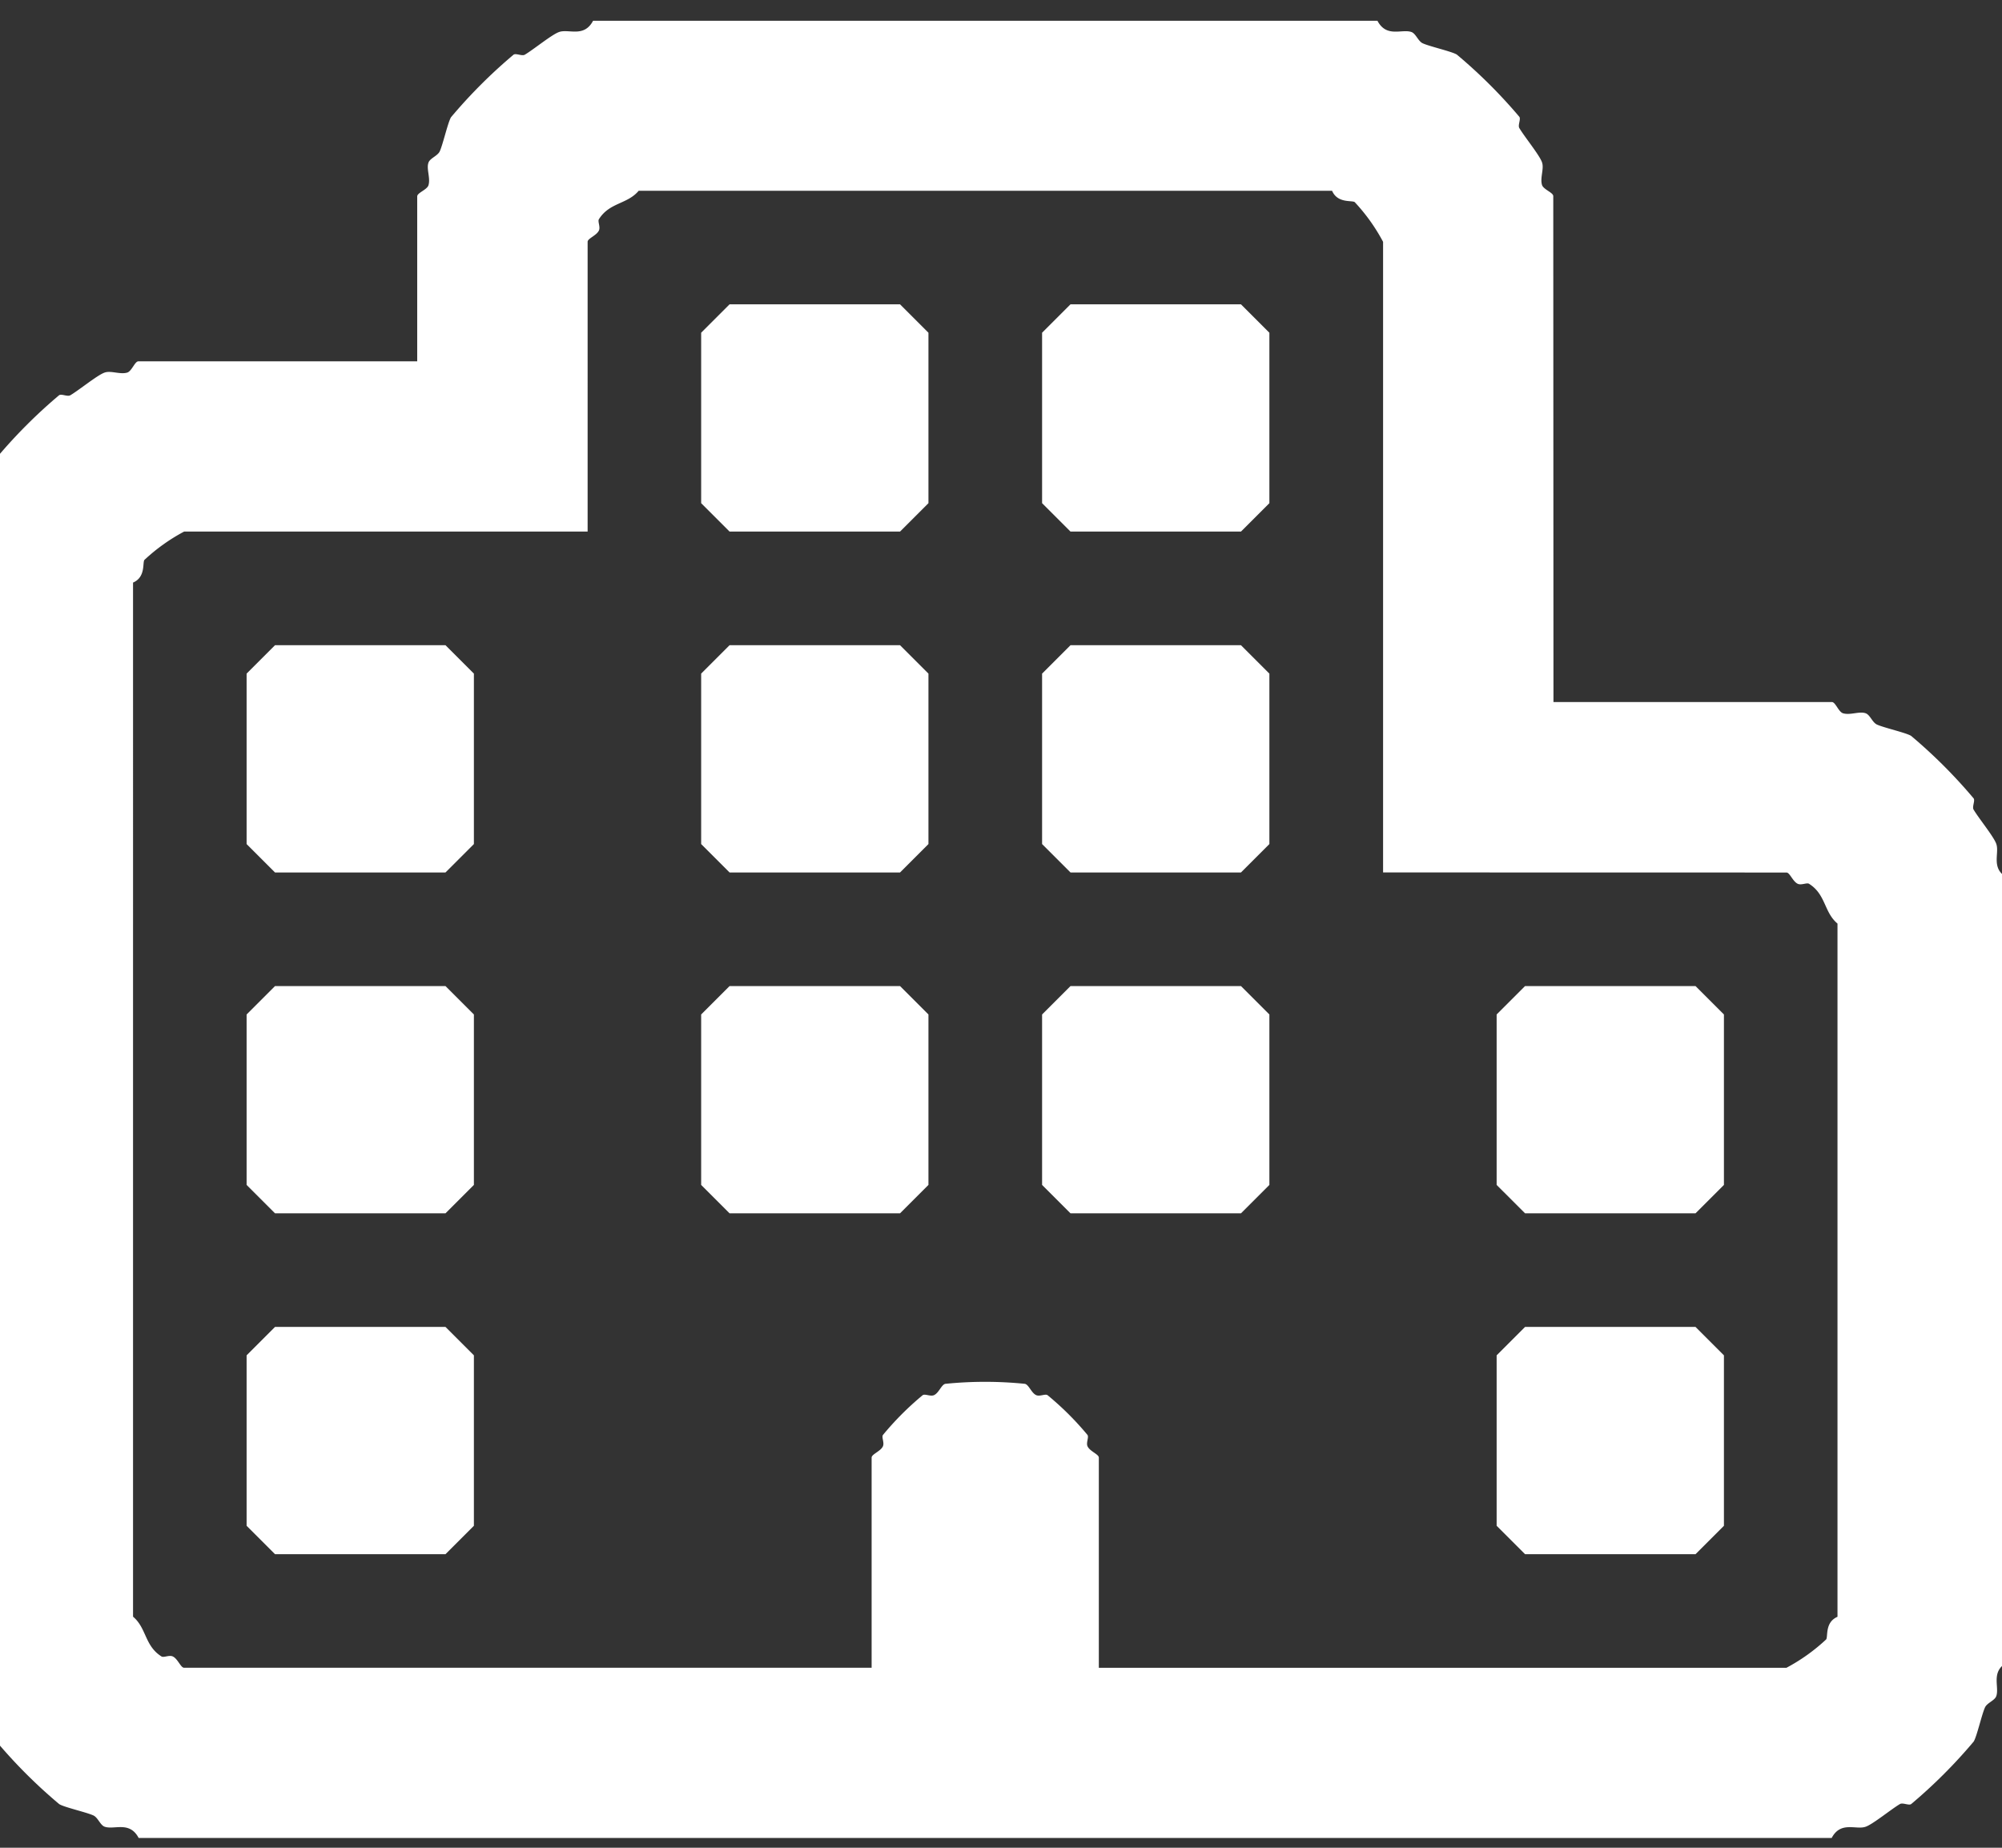 <svg id="Group_13106" data-name="Group 13106" xmlns="http://www.w3.org/2000/svg" xmlns:xlink="http://www.w3.org/1999/xlink" width="70.888" height="65.435" viewBox="0 0 70.888 65.435">
  <rect x="0" y="0" width="70.888" height="65.435" fill="#333333" stroke="none"/>
  <defs>
    <clipPath id="clip-path">
      <rect id="Rectangle_2874" data-name="Rectangle 2874" width="70.888" height="65.435" transform="translate(0 0)" fill="#fff"/>
    </clipPath>
  </defs>
  <g id="Group_13023" data-name="Group 13023" transform="translate(0 0)" clip-path="url(#clip-path)">
    <path id="Path_9946" data-name="Path 9946" d="M56.333,24.143h9.858c.131,0,.235.355.4.4.258.074.579-.083.8,0,.156.058.235.327.4.4.255.115,1.038.29,1.207.4a18.164,18.164,0,0,1,2.213,2.213c.058.087-.063.3,0,.4.181.306.711.952.8,1.207.125.337-.212.885.4,1.207V58.144c-.614.323-.278.869-.4,1.207-.058.156-.327.235-.4.4-.115.255-.29,1.038-.4,1.207a18.162,18.162,0,0,1-2.213,2.213c-.087.058-.3-.063-.4,0-.306.181-.952.711-1.207.8-.337.125-.885-.212-1.207.4H6.237c-.323-.614-.869-.278-1.207-.4-.156-.058-.235-.327-.4-.4-.255-.115-1.038-.29-1.207-.4A18.162,18.162,0,0,1,1.207,60.96c-.058-.087.063-.3,0-.4-.181-.306-.711-.952-.8-1.207-.125-.337.212-.885-.4-1.207V18.308c.614-.323.278-.869.4-1.207.058-.156.327-.235.4-.4.115-.255.29-1.038.4-1.207A18.163,18.163,0,0,1,3.42,13.278c.087-.058.3.063.4,0,.306-.181.952-.711,1.207-.8.225-.083.546.073.8,0,.167-.047.272-.4.4-.4H16.1V6.237c0-.131.355-.235.4-.4.074-.258-.083-.579,0-.8.058-.156.327-.235.4-.4.115-.255.29-1.038.4-1.207a18.163,18.163,0,0,1,2.213-2.213c.087-.058.3.063.4,0,.306-.181.952-.711,1.207-.8.337-.125.885.212,1.207-.4H50.1c.323.614.869.278,1.207.4.156.058.235.327.4.4.255.115,1.038.29,1.207.4A18.162,18.162,0,0,1,55.126,3.42c.058.087-.063.3,0,.4.181.306.711.952.8,1.207.083.225-.073.546,0,.8.047.167.4.272.4.4ZM50.3,30.178V7.846a6.573,6.573,0,0,0-1.006-1.408c-.107-.068-.607.049-.8-.4H23.942c-.406.483-1.028.406-1.408,1.006-.051.08.059.274,0,.4-.082.179-.4.282-.4.4V18.107H7.846a6.573,6.573,0,0,0-1.408,1.006c-.068.107.049.607-.4.8V56.534c.483.406.406,1.028,1.006,1.408.08.051.274-.059.4,0,.179.082.282.4.4.4H32.19V50.9c0-.121.321-.224.4-.4.057-.125-.052-.316,0-.4A10.491,10.491,0,0,1,34,48.688c.087-.052.278.057.4,0,.174-.079.26-.37.4-.4a14.019,14.019,0,0,1,2.817,0c.143.032.228.323.4.4.125.057.316-.052.4,0A10.491,10.491,0,0,1,39.835,50.1c.052.087-.057.278,0,.4.081.179.4.282.4.4v7.444H64.582a6.573,6.573,0,0,0,1.408-1.006c.068-.107-.049-.607.4-.8V31.989c-.483-.406-.406-1.028-1.006-1.408-.08-.051-.274.059-.4,0-.179-.082-.282-.4-.4-.4Z" transform="translate(-1.327 0.718)" fill="#fff"/>
    <path id="Path_9947" data-name="Path 9947" d="M66.006,25h6.036l1.006,1.006v6.036l-1.006,1.006H66.006L65,32.042V26.006Z" transform="translate(-40.173 -14.223)" fill="#fff"/>
    <path id="Path_9948" data-name="Path 9948" d="M96.006,25h6.036l1.006,1.006v6.036l-1.006,1.006H96.006L95,32.042V26.006Z" transform="translate(-58.101 -14.223)" fill="#fff"/>
    <path id="Path_9949" data-name="Path 9949" d="M26.006,55h6.036l1.006,1.006v6.036l-1.006,1.006H26.006L25,62.042V56.006Z" transform="translate(-16.268 -32.151)" fill="#fff"/>
    <path id="Path_9950" data-name="Path 9950" d="M66.006,55h6.036l1.006,1.006v6.036l-1.006,1.006H66.006L65,62.042V56.006Z" transform="translate(-40.173 -32.151)" fill="#fff"/>
    <path id="Path_9951" data-name="Path 9951" d="M96.006,55h6.036l1.006,1.006v6.036l-1.006,1.006H96.006L95,62.042V56.006Z" transform="translate(-58.101 -32.151)" fill="#fff"/>
    <path id="Path_9952" data-name="Path 9952" d="M26.006,85h6.036l1.006,1.006v6.036l-1.006,1.006H26.006L25,92.042V86.006Z" transform="translate(-16.268 -50.08)" fill="#fff"/>
    <path id="Path_9953" data-name="Path 9953" d="M66.006,85h6.036l1.006,1.006v6.036l-1.006,1.006H66.006L65,92.042V86.006Z" transform="translate(-40.173 -50.08)" fill="#fff"/>
    <path id="Path_9954" data-name="Path 9954" d="M96.006,85h6.036l1.006,1.006v6.036l-1.006,1.006H96.006L95,92.042V86.006Z" transform="translate(-58.101 -50.08)" fill="#fff"/>
    <path id="Path_9955" data-name="Path 9955" d="M136.006,85h6.036l1.006,1.006v6.036l-1.006,1.006h-6.036L135,92.042V86.006Z" transform="translate(-82.006 -50.08)" fill="#fff"/>
    <path id="Path_9956" data-name="Path 9956" d="M26.006,115h6.036l1.006,1.006v6.036l-1.006,1.006H26.006L25,122.042v-6.036Z" transform="translate(-16.268 -68.009)" fill="#fff"/>
    <path id="Path_9957" data-name="Path 9957" d="M136.006,115h6.036l1.006,1.006v6.036l-1.006,1.006h-6.036L135,122.042v-6.036Z" transform="translate(-82.006 -68.009)" fill="#fff"/>
  </g>
</svg>
